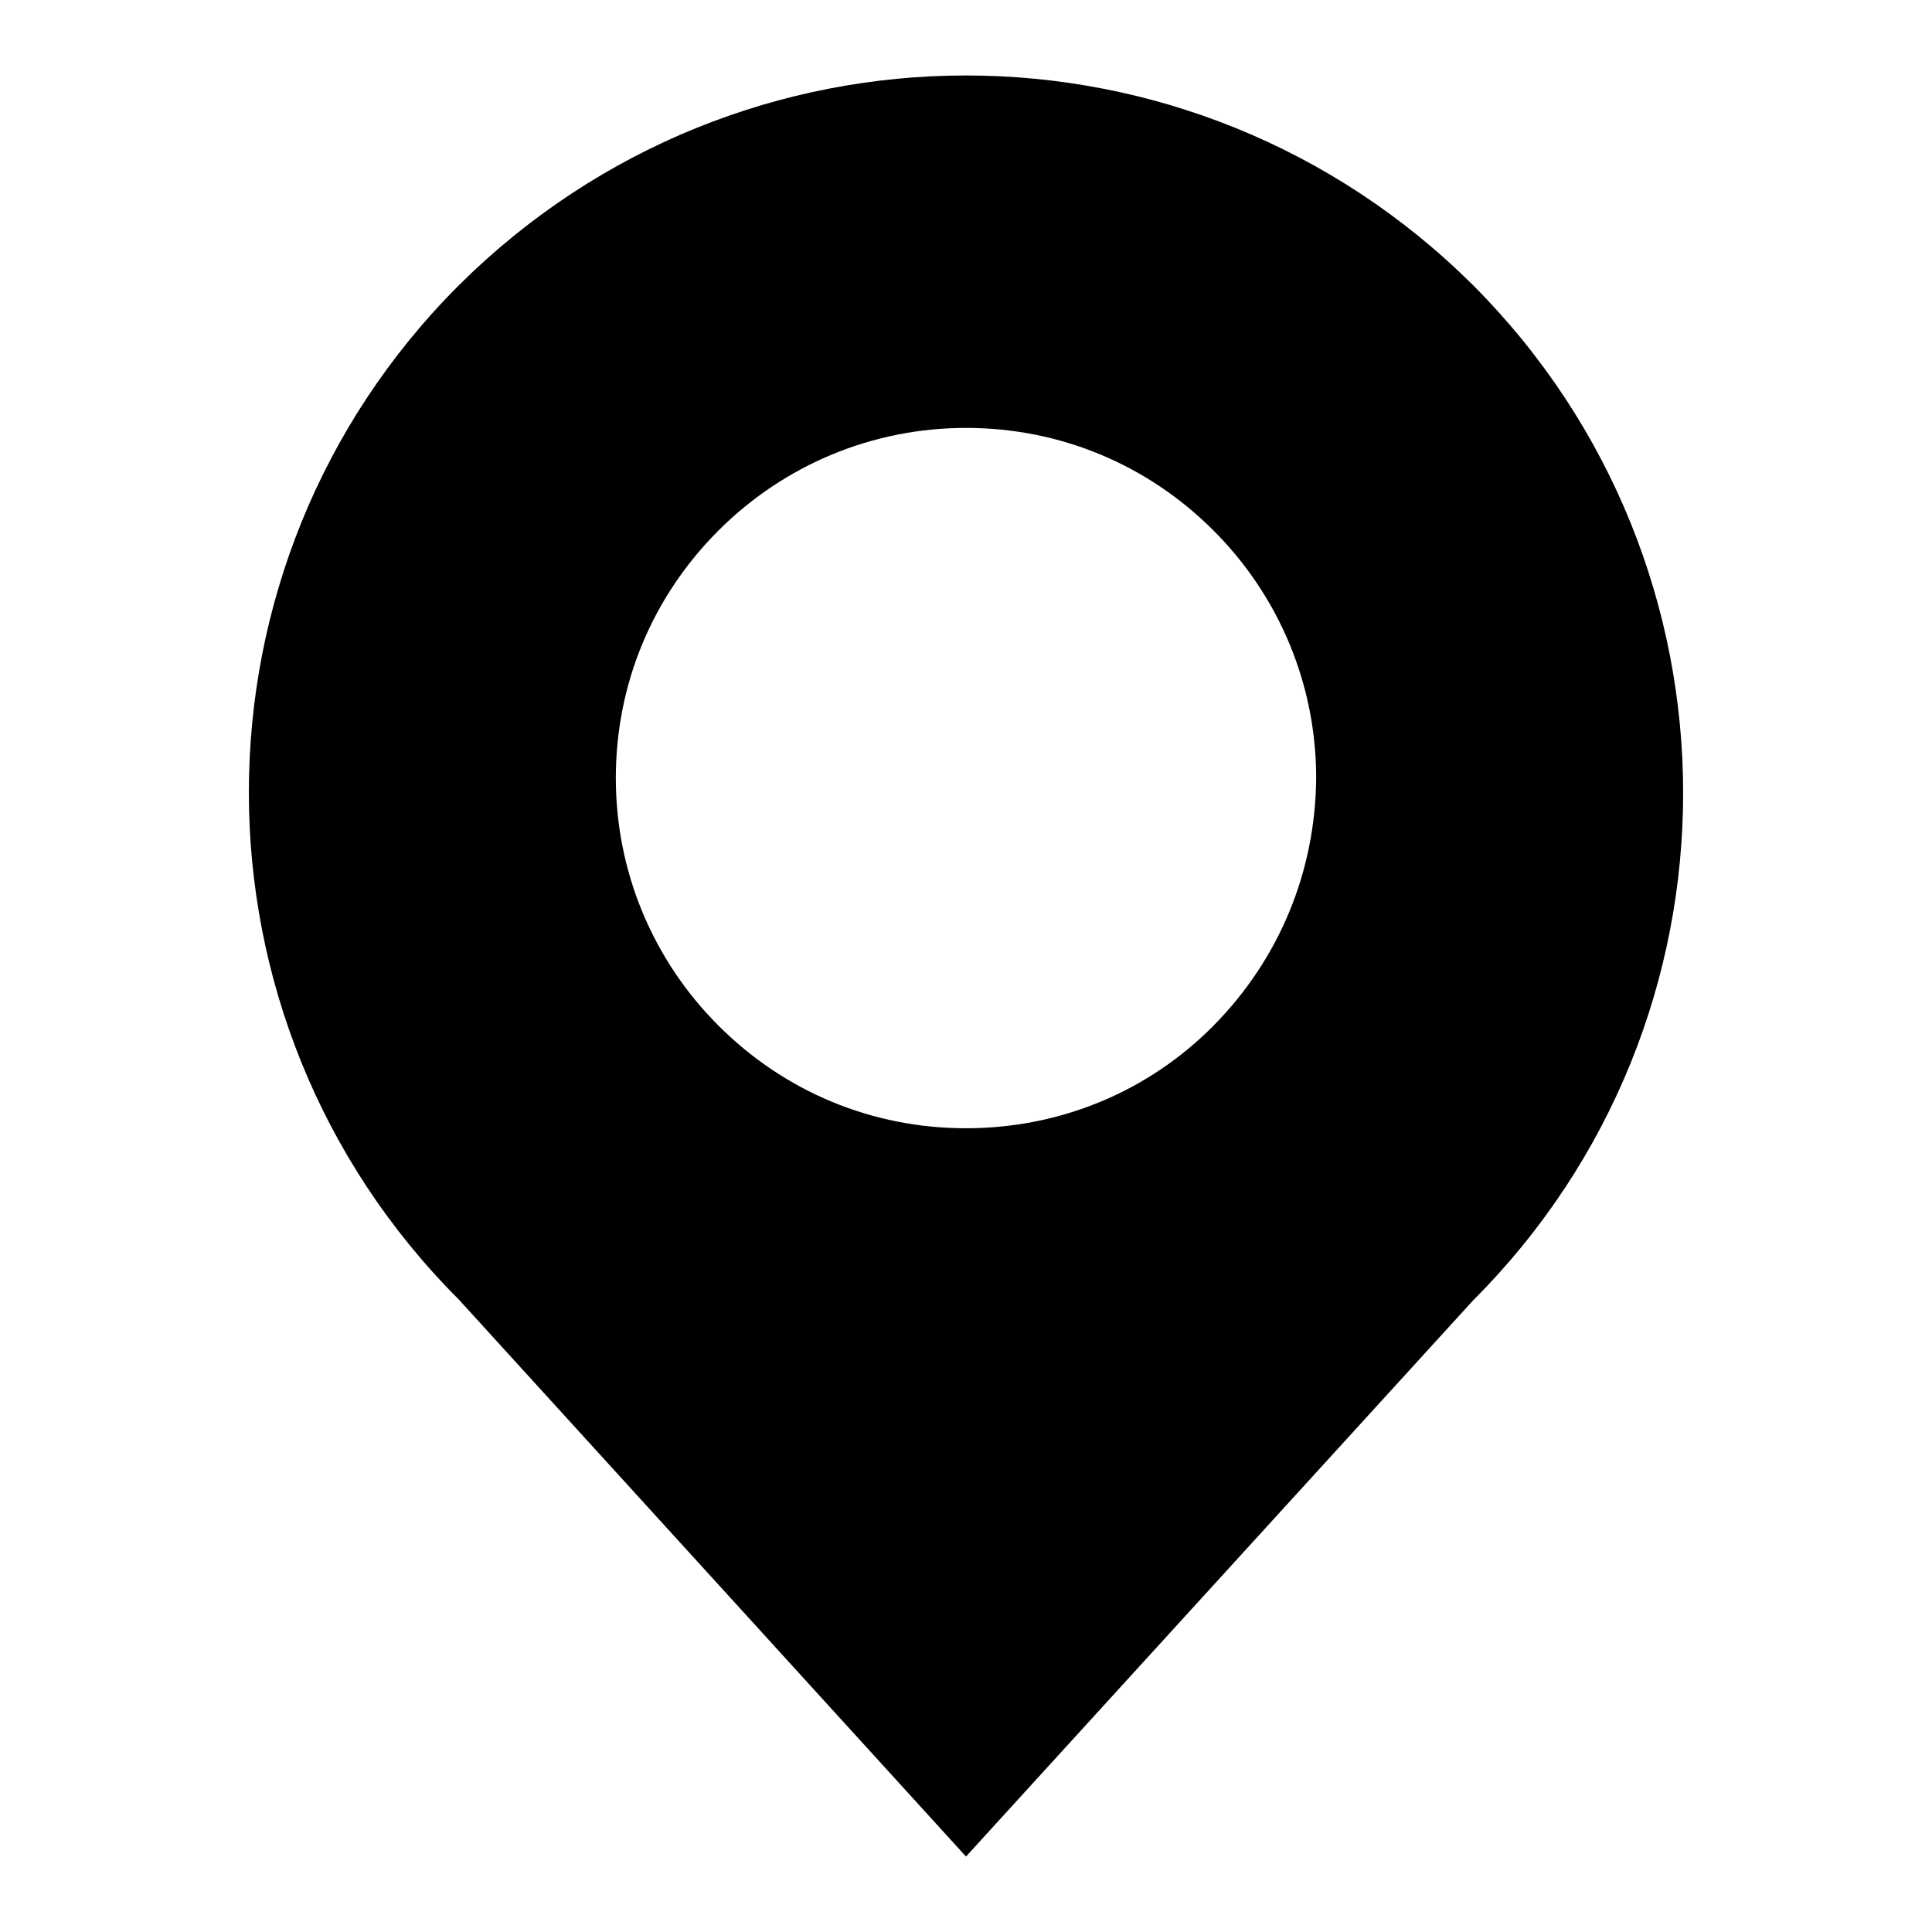 <?xml version="1.0" encoding="utf-8"?>
<!-- Svg Vector Icons : http://www.onlinewebfonts.com/icon -->
<!DOCTYPE svg PUBLIC "-//W3C//DTD SVG 1.1//EN" "http://www.w3.org/Graphics/SVG/1.1/DTD/svg11.dtd">
<svg version="1.1" xmlns="http://www.w3.org/2000/svg" xmlns:xlink="http://www.w3.org/1999/xlink" x="0px" y="0px" viewBox="0 0 256 256" enable-background="new 0 0 256 256" xml:space="preserve">
<g><g><path fill="#000000" d="M195.2,37.8C176.6,19.3,152.3,10,128,10c-24.3,0-48.6,9.3-67.2,27.8c-37.1,37.1-37.1,97.3,0,134.4l0,0L128,246l67.2-73.7l0,0C232.3,135.2,232.3,75,195.2,37.8z M160.8,135.9c-8.7,8.8-20.4,13.6-32.8,13.6c-12.4,0-24-4.8-32.8-13.6c-8.7-8.7-13.6-20.4-13.6-32.8c0-12.4,4.8-24,13.6-32.8c8.7-8.7,20.4-13.6,32.8-13.6c12.4,0,24,4.8,32.8,13.6c8.7,8.7,13.6,20.4,13.6,32.8C174.3,115.5,169.5,127.1,160.8,135.9z"/></g></g>
</svg>